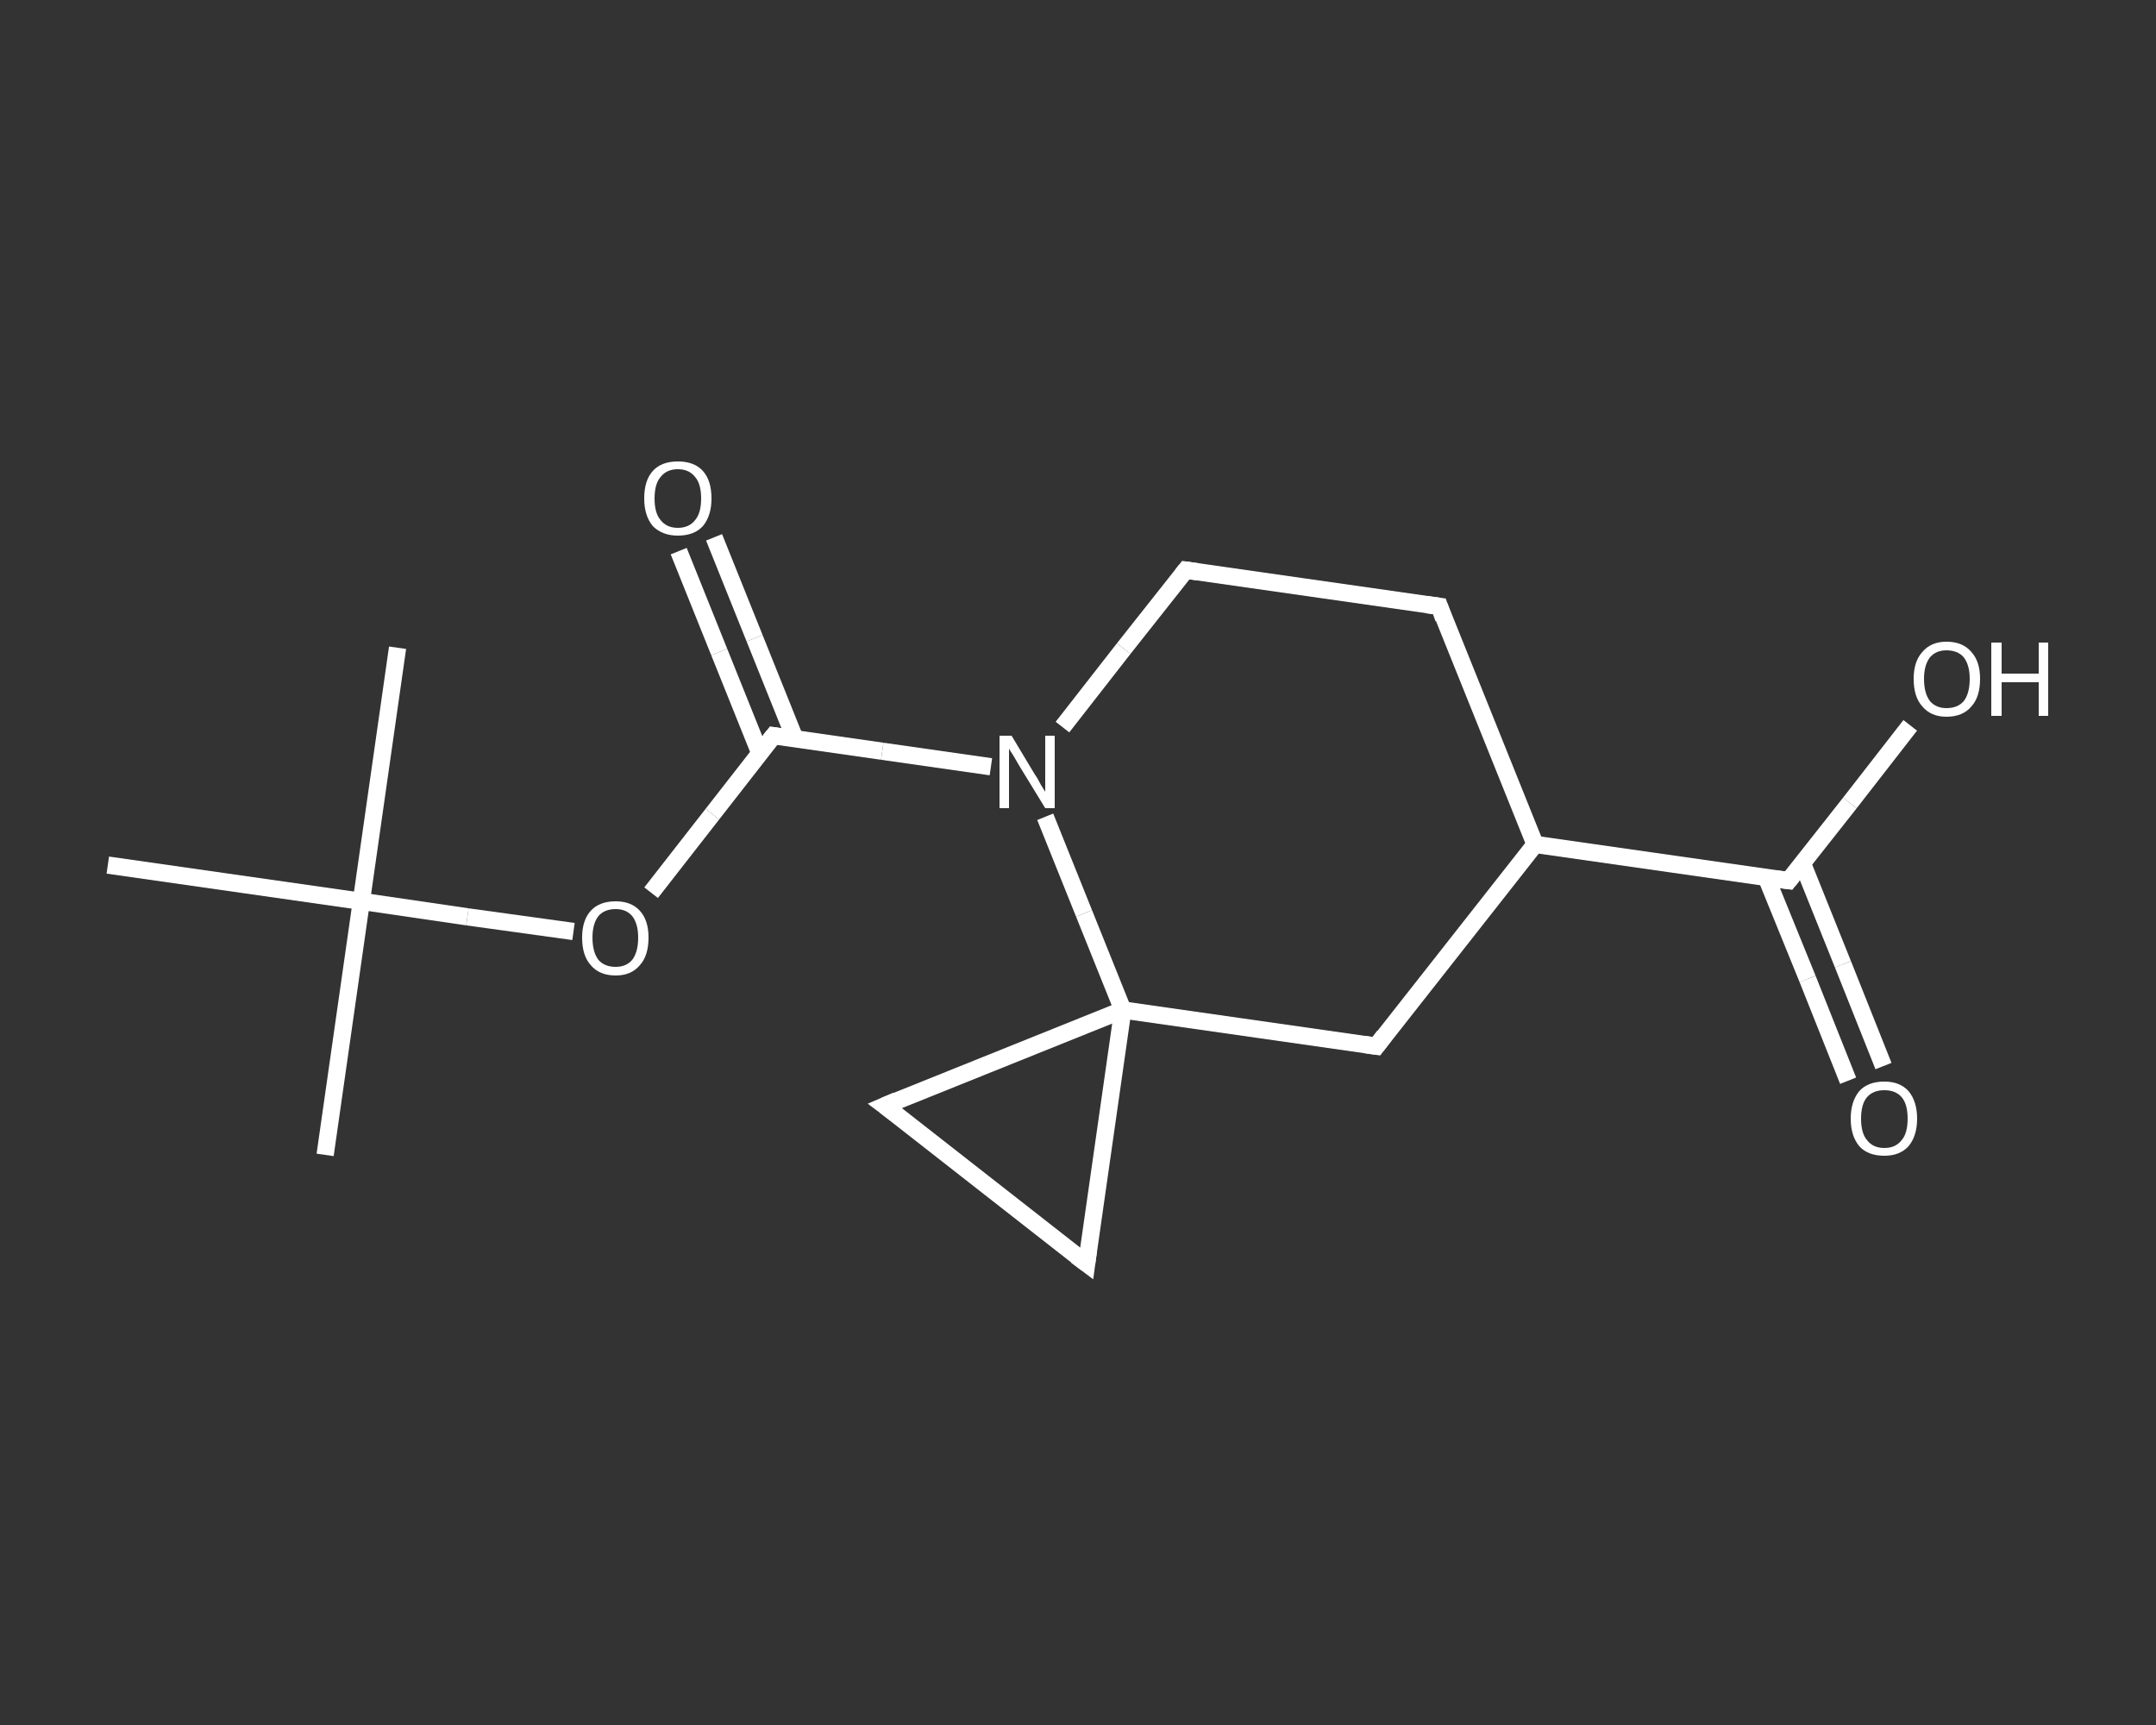 <?xml version='1.0' encoding='iso-8859-1'?>
<svg version='1.1' baseProfile='full'
              xmlns='http://www.w3.org/2000/svg'
                      xmlns:rdkit='http://www.rdkit.org/xml'
                      xmlns:xlink='http://www.w3.org/1999/xlink'
                  xml:space='preserve'
width='250px' height='200px' viewBox='0 0 250 200'>
<rect x="0" y="0" width="250" height="200" fill="#333333" stroke="none"/>
<!-- END OF HEADER -->
<rect style='opacity:1.0;fill:transparent;stroke:none' width='250.0' height='200.0' x='0.0' y='0.0'> </rect>
<path class='bond-0 atom-0 atom-1' d='M 37.7,133.9 L 41.9,104.5' style='fill:none;fill-rule:evenodd;stroke:#FFFFFF;stroke-width:2.0px;stroke-linecap:butt;stroke-linejoin:miter;stroke-opacity:1' />
<path class='bond-1 atom-1 atom-2' d='M 41.9,104.5 L 46.1,75.1' style='fill:none;fill-rule:evenodd;stroke:#FFFFFF;stroke-width:2.0px;stroke-linecap:butt;stroke-linejoin:miter;stroke-opacity:1' />
<path class='bond-2 atom-1 atom-3' d='M 41.9,104.5 L 12.5,100.3' style='fill:none;fill-rule:evenodd;stroke:#FFFFFF;stroke-width:2.0px;stroke-linecap:butt;stroke-linejoin:miter;stroke-opacity:1' />
<path class='bond-3 atom-1 atom-4' d='M 41.9,104.5 L 54.2,106.3' style='fill:none;fill-rule:evenodd;stroke:#FFFFFF;stroke-width:2.0px;stroke-linecap:butt;stroke-linejoin:miter;stroke-opacity:1' />
<path class='bond-3 atom-1 atom-4' d='M 54.2,106.3 L 66.5,108.0' style='fill:none;fill-rule:evenodd;stroke:#FFFFFF;stroke-width:2.0px;stroke-linecap:butt;stroke-linejoin:miter;stroke-opacity:1' />
<path class='bond-4 atom-4 atom-5' d='M 75.5,103.5 L 82.6,94.4' style='fill:none;fill-rule:evenodd;stroke:#FFFFFF;stroke-width:2.0px;stroke-linecap:butt;stroke-linejoin:miter;stroke-opacity:1' />
<path class='bond-4 atom-4 atom-5' d='M 82.6,94.4 L 89.7,85.3' style='fill:none;fill-rule:evenodd;stroke:#FFFFFF;stroke-width:2.0px;stroke-linecap:butt;stroke-linejoin:miter;stroke-opacity:1' />
<path class='bond-5 atom-5 atom-6' d='M 92.2,85.7 L 87.5,74.0' style='fill:none;fill-rule:evenodd;stroke:#FFFFFF;stroke-width:2.0px;stroke-linecap:butt;stroke-linejoin:miter;stroke-opacity:1' />
<path class='bond-5 atom-5 atom-6' d='M 87.5,74.0 L 82.8,62.3' style='fill:none;fill-rule:evenodd;stroke:#FFFFFF;stroke-width:2.0px;stroke-linecap:butt;stroke-linejoin:miter;stroke-opacity:1' />
<path class='bond-5 atom-5 atom-6' d='M 88.1,87.3 L 83.4,75.6' style='fill:none;fill-rule:evenodd;stroke:#FFFFFF;stroke-width:2.0px;stroke-linecap:butt;stroke-linejoin:miter;stroke-opacity:1' />
<path class='bond-5 atom-5 atom-6' d='M 83.4,75.6 L 78.7,63.9' style='fill:none;fill-rule:evenodd;stroke:#FFFFFF;stroke-width:2.0px;stroke-linecap:butt;stroke-linejoin:miter;stroke-opacity:1' />
<path class='bond-6 atom-5 atom-7' d='M 89.7,85.3 L 102.3,87.1' style='fill:none;fill-rule:evenodd;stroke:#FFFFFF;stroke-width:2.0px;stroke-linecap:butt;stroke-linejoin:miter;stroke-opacity:1' />
<path class='bond-6 atom-5 atom-7' d='M 102.3,87.1 L 114.9,88.9' style='fill:none;fill-rule:evenodd;stroke:#FFFFFF;stroke-width:2.0px;stroke-linecap:butt;stroke-linejoin:miter;stroke-opacity:1' />
<path class='bond-7 atom-7 atom-8' d='M 123.2,84.3 L 130.3,75.2' style='fill:none;fill-rule:evenodd;stroke:#FFFFFF;stroke-width:2.0px;stroke-linecap:butt;stroke-linejoin:miter;stroke-opacity:1' />
<path class='bond-7 atom-7 atom-8' d='M 130.3,75.2 L 137.5,66.1' style='fill:none;fill-rule:evenodd;stroke:#FFFFFF;stroke-width:2.0px;stroke-linecap:butt;stroke-linejoin:miter;stroke-opacity:1' />
<path class='bond-8 atom-8 atom-9' d='M 137.5,66.1 L 166.9,70.3' style='fill:none;fill-rule:evenodd;stroke:#FFFFFF;stroke-width:2.0px;stroke-linecap:butt;stroke-linejoin:miter;stroke-opacity:1' />
<path class='bond-9 atom-9 atom-10' d='M 166.9,70.3 L 178.0,97.9' style='fill:none;fill-rule:evenodd;stroke:#FFFFFF;stroke-width:2.0px;stroke-linecap:butt;stroke-linejoin:miter;stroke-opacity:1' />
<path class='bond-10 atom-10 atom-11' d='M 178.0,97.9 L 207.4,102.1' style='fill:none;fill-rule:evenodd;stroke:#FFFFFF;stroke-width:2.0px;stroke-linecap:butt;stroke-linejoin:miter;stroke-opacity:1' />
<path class='bond-11 atom-11 atom-12' d='M 204.8,101.7 L 209.6,113.5' style='fill:none;fill-rule:evenodd;stroke:#FFFFFF;stroke-width:2.0px;stroke-linecap:butt;stroke-linejoin:miter;stroke-opacity:1' />
<path class='bond-11 atom-11 atom-12' d='M 209.6,113.5 L 214.3,125.3' style='fill:none;fill-rule:evenodd;stroke:#FFFFFF;stroke-width:2.0px;stroke-linecap:butt;stroke-linejoin:miter;stroke-opacity:1' />
<path class='bond-11 atom-11 atom-12' d='M 209.0,100.1 L 213.7,111.8' style='fill:none;fill-rule:evenodd;stroke:#FFFFFF;stroke-width:2.0px;stroke-linecap:butt;stroke-linejoin:miter;stroke-opacity:1' />
<path class='bond-11 atom-11 atom-12' d='M 213.7,111.8 L 218.4,123.6' style='fill:none;fill-rule:evenodd;stroke:#FFFFFF;stroke-width:2.0px;stroke-linecap:butt;stroke-linejoin:miter;stroke-opacity:1' />
<path class='bond-12 atom-11 atom-13' d='M 207.4,102.1 L 214.5,93.1' style='fill:none;fill-rule:evenodd;stroke:#FFFFFF;stroke-width:2.0px;stroke-linecap:butt;stroke-linejoin:miter;stroke-opacity:1' />
<path class='bond-12 atom-11 atom-13' d='M 214.5,93.1 L 221.5,84.1' style='fill:none;fill-rule:evenodd;stroke:#FFFFFF;stroke-width:2.0px;stroke-linecap:butt;stroke-linejoin:miter;stroke-opacity:1' />
<path class='bond-13 atom-10 atom-14' d='M 178.0,97.9 L 159.6,121.3' style='fill:none;fill-rule:evenodd;stroke:#FFFFFF;stroke-width:2.0px;stroke-linecap:butt;stroke-linejoin:miter;stroke-opacity:1' />
<path class='bond-14 atom-14 atom-15' d='M 159.6,121.3 L 130.2,117.1' style='fill:none;fill-rule:evenodd;stroke:#FFFFFF;stroke-width:2.0px;stroke-linecap:butt;stroke-linejoin:miter;stroke-opacity:1' />
<path class='bond-15 atom-15 atom-16' d='M 130.2,117.1 L 126.0,146.5' style='fill:none;fill-rule:evenodd;stroke:#FFFFFF;stroke-width:2.0px;stroke-linecap:butt;stroke-linejoin:miter;stroke-opacity:1' />
<path class='bond-16 atom-16 atom-17' d='M 126.0,146.5 L 102.6,128.2' style='fill:none;fill-rule:evenodd;stroke:#FFFFFF;stroke-width:2.0px;stroke-linecap:butt;stroke-linejoin:miter;stroke-opacity:1' />
<path class='bond-17 atom-15 atom-7' d='M 130.2,117.1 L 125.7,105.9' style='fill:none;fill-rule:evenodd;stroke:#FFFFFF;stroke-width:2.0px;stroke-linecap:butt;stroke-linejoin:miter;stroke-opacity:1' />
<path class='bond-17 atom-15 atom-7' d='M 125.7,105.9 L 121.2,94.7' style='fill:none;fill-rule:evenodd;stroke:#FFFFFF;stroke-width:2.0px;stroke-linecap:butt;stroke-linejoin:miter;stroke-opacity:1' />
<path class='bond-18 atom-17 atom-15' d='M 102.6,128.2 L 130.2,117.1' style='fill:none;fill-rule:evenodd;stroke:#FFFFFF;stroke-width:2.0px;stroke-linecap:butt;stroke-linejoin:miter;stroke-opacity:1' />
<path d='M 89.3,85.8 L 89.7,85.3 L 90.3,85.4' style='fill:none;stroke:#FFFFFF;stroke-width:2.0px;stroke-linecap:butt;stroke-linejoin:miter;stroke-opacity:1;' />
<path d='M 137.1,66.6 L 137.5,66.1 L 138.9,66.3' style='fill:none;stroke:#FFFFFF;stroke-width:2.0px;stroke-linecap:butt;stroke-linejoin:miter;stroke-opacity:1;' />
<path d='M 165.4,70.1 L 166.9,70.3 L 167.4,71.7' style='fill:none;stroke:#FFFFFF;stroke-width:2.0px;stroke-linecap:butt;stroke-linejoin:miter;stroke-opacity:1;' />
<path d='M 205.9,101.9 L 207.4,102.1 L 207.8,101.6' style='fill:none;stroke:#FFFFFF;stroke-width:2.0px;stroke-linecap:butt;stroke-linejoin:miter;stroke-opacity:1;' />
<path d='M 160.5,120.1 L 159.6,121.3 L 158.2,121.1' style='fill:none;stroke:#FFFFFF;stroke-width:2.0px;stroke-linecap:butt;stroke-linejoin:miter;stroke-opacity:1;' />
<path d='M 126.2,145.0 L 126.0,146.5 L 124.8,145.6' style='fill:none;stroke:#FFFFFF;stroke-width:2.0px;stroke-linecap:butt;stroke-linejoin:miter;stroke-opacity:1;' />
<path d='M 103.8,129.1 L 102.6,128.2 L 104.0,127.6' style='fill:none;stroke:#FFFFFF;stroke-width:2.0px;stroke-linecap:butt;stroke-linejoin:miter;stroke-opacity:1;' />
<path class='atom-4' d='M 67.5 108.7
Q 67.5 106.7, 68.5 105.6
Q 69.5 104.5, 71.4 104.5
Q 73.2 104.5, 74.2 105.6
Q 75.2 106.7, 75.2 108.7
Q 75.2 110.8, 74.2 111.9
Q 73.2 113.1, 71.4 113.1
Q 69.5 113.1, 68.5 111.9
Q 67.5 110.8, 67.5 108.7
M 71.4 112.1
Q 72.6 112.1, 73.3 111.3
Q 74.0 110.4, 74.0 108.7
Q 74.0 107.1, 73.3 106.2
Q 72.6 105.4, 71.4 105.4
Q 70.1 105.4, 69.4 106.2
Q 68.7 107.1, 68.7 108.7
Q 68.7 110.4, 69.4 111.3
Q 70.1 112.1, 71.4 112.1
' fill='#FFFFFF'/>
<path class='atom-6' d='M 74.7 57.8
Q 74.7 55.7, 75.7 54.6
Q 76.7 53.5, 78.6 53.5
Q 80.5 53.5, 81.5 54.6
Q 82.5 55.7, 82.5 57.8
Q 82.5 59.8, 81.5 61.0
Q 80.5 62.1, 78.6 62.1
Q 76.8 62.1, 75.7 61.0
Q 74.7 59.8, 74.7 57.8
M 78.6 61.2
Q 79.9 61.2, 80.6 60.3
Q 81.3 59.5, 81.3 57.8
Q 81.3 56.1, 80.6 55.3
Q 79.9 54.4, 78.6 54.4
Q 77.3 54.4, 76.6 55.3
Q 75.9 56.1, 75.9 57.8
Q 75.9 59.5, 76.6 60.3
Q 77.3 61.2, 78.6 61.2
' fill='#FFFFFF'/>
<path class='atom-7' d='M 117.3 85.3
L 120.0 89.8
Q 120.3 90.2, 120.7 91.0
Q 121.2 91.8, 121.2 91.8
L 121.2 85.3
L 122.3 85.3
L 122.3 93.7
L 121.2 93.7
L 118.2 88.8
Q 117.9 88.3, 117.5 87.6
Q 117.1 87.0, 117.0 86.8
L 117.0 93.7
L 115.9 93.7
L 115.9 85.3
L 117.3 85.3
' fill='#FFFFFF'/>
<path class='atom-12' d='M 214.6 129.7
Q 214.6 127.7, 215.6 126.5
Q 216.6 125.4, 218.5 125.4
Q 220.3 125.4, 221.3 126.5
Q 222.3 127.7, 222.3 129.7
Q 222.3 131.7, 221.3 132.9
Q 220.3 134.0, 218.5 134.0
Q 216.6 134.0, 215.6 132.9
Q 214.6 131.7, 214.6 129.7
M 218.5 133.1
Q 219.8 133.1, 220.5 132.2
Q 221.2 131.4, 221.2 129.7
Q 221.2 128.0, 220.5 127.2
Q 219.8 126.4, 218.5 126.4
Q 217.2 126.4, 216.5 127.2
Q 215.8 128.0, 215.8 129.7
Q 215.8 131.4, 216.5 132.2
Q 217.2 133.1, 218.5 133.1
' fill='#FFFFFF'/>
<path class='atom-13' d='M 221.9 78.7
Q 221.9 76.7, 222.9 75.6
Q 223.9 74.4, 225.7 74.4
Q 227.6 74.4, 228.6 75.6
Q 229.6 76.7, 229.6 78.7
Q 229.6 80.8, 228.6 81.9
Q 227.6 83.1, 225.7 83.1
Q 223.9 83.1, 222.9 81.9
Q 221.9 80.8, 221.9 78.7
M 225.7 82.1
Q 227.0 82.1, 227.7 81.3
Q 228.4 80.4, 228.4 78.7
Q 228.4 77.1, 227.7 76.2
Q 227.0 75.4, 225.7 75.4
Q 224.5 75.4, 223.8 76.2
Q 223.1 77.1, 223.1 78.7
Q 223.1 80.4, 223.8 81.3
Q 224.5 82.1, 225.7 82.1
' fill='#FFFFFF'/>
<path class='atom-13' d='M 230.9 74.5
L 232.1 74.5
L 232.1 78.1
L 236.4 78.1
L 236.4 74.5
L 237.5 74.5
L 237.5 83.0
L 236.4 83.0
L 236.4 79.1
L 232.1 79.1
L 232.1 83.0
L 230.9 83.0
L 230.9 74.5
' fill='#FFFFFF'/>
</svg>
